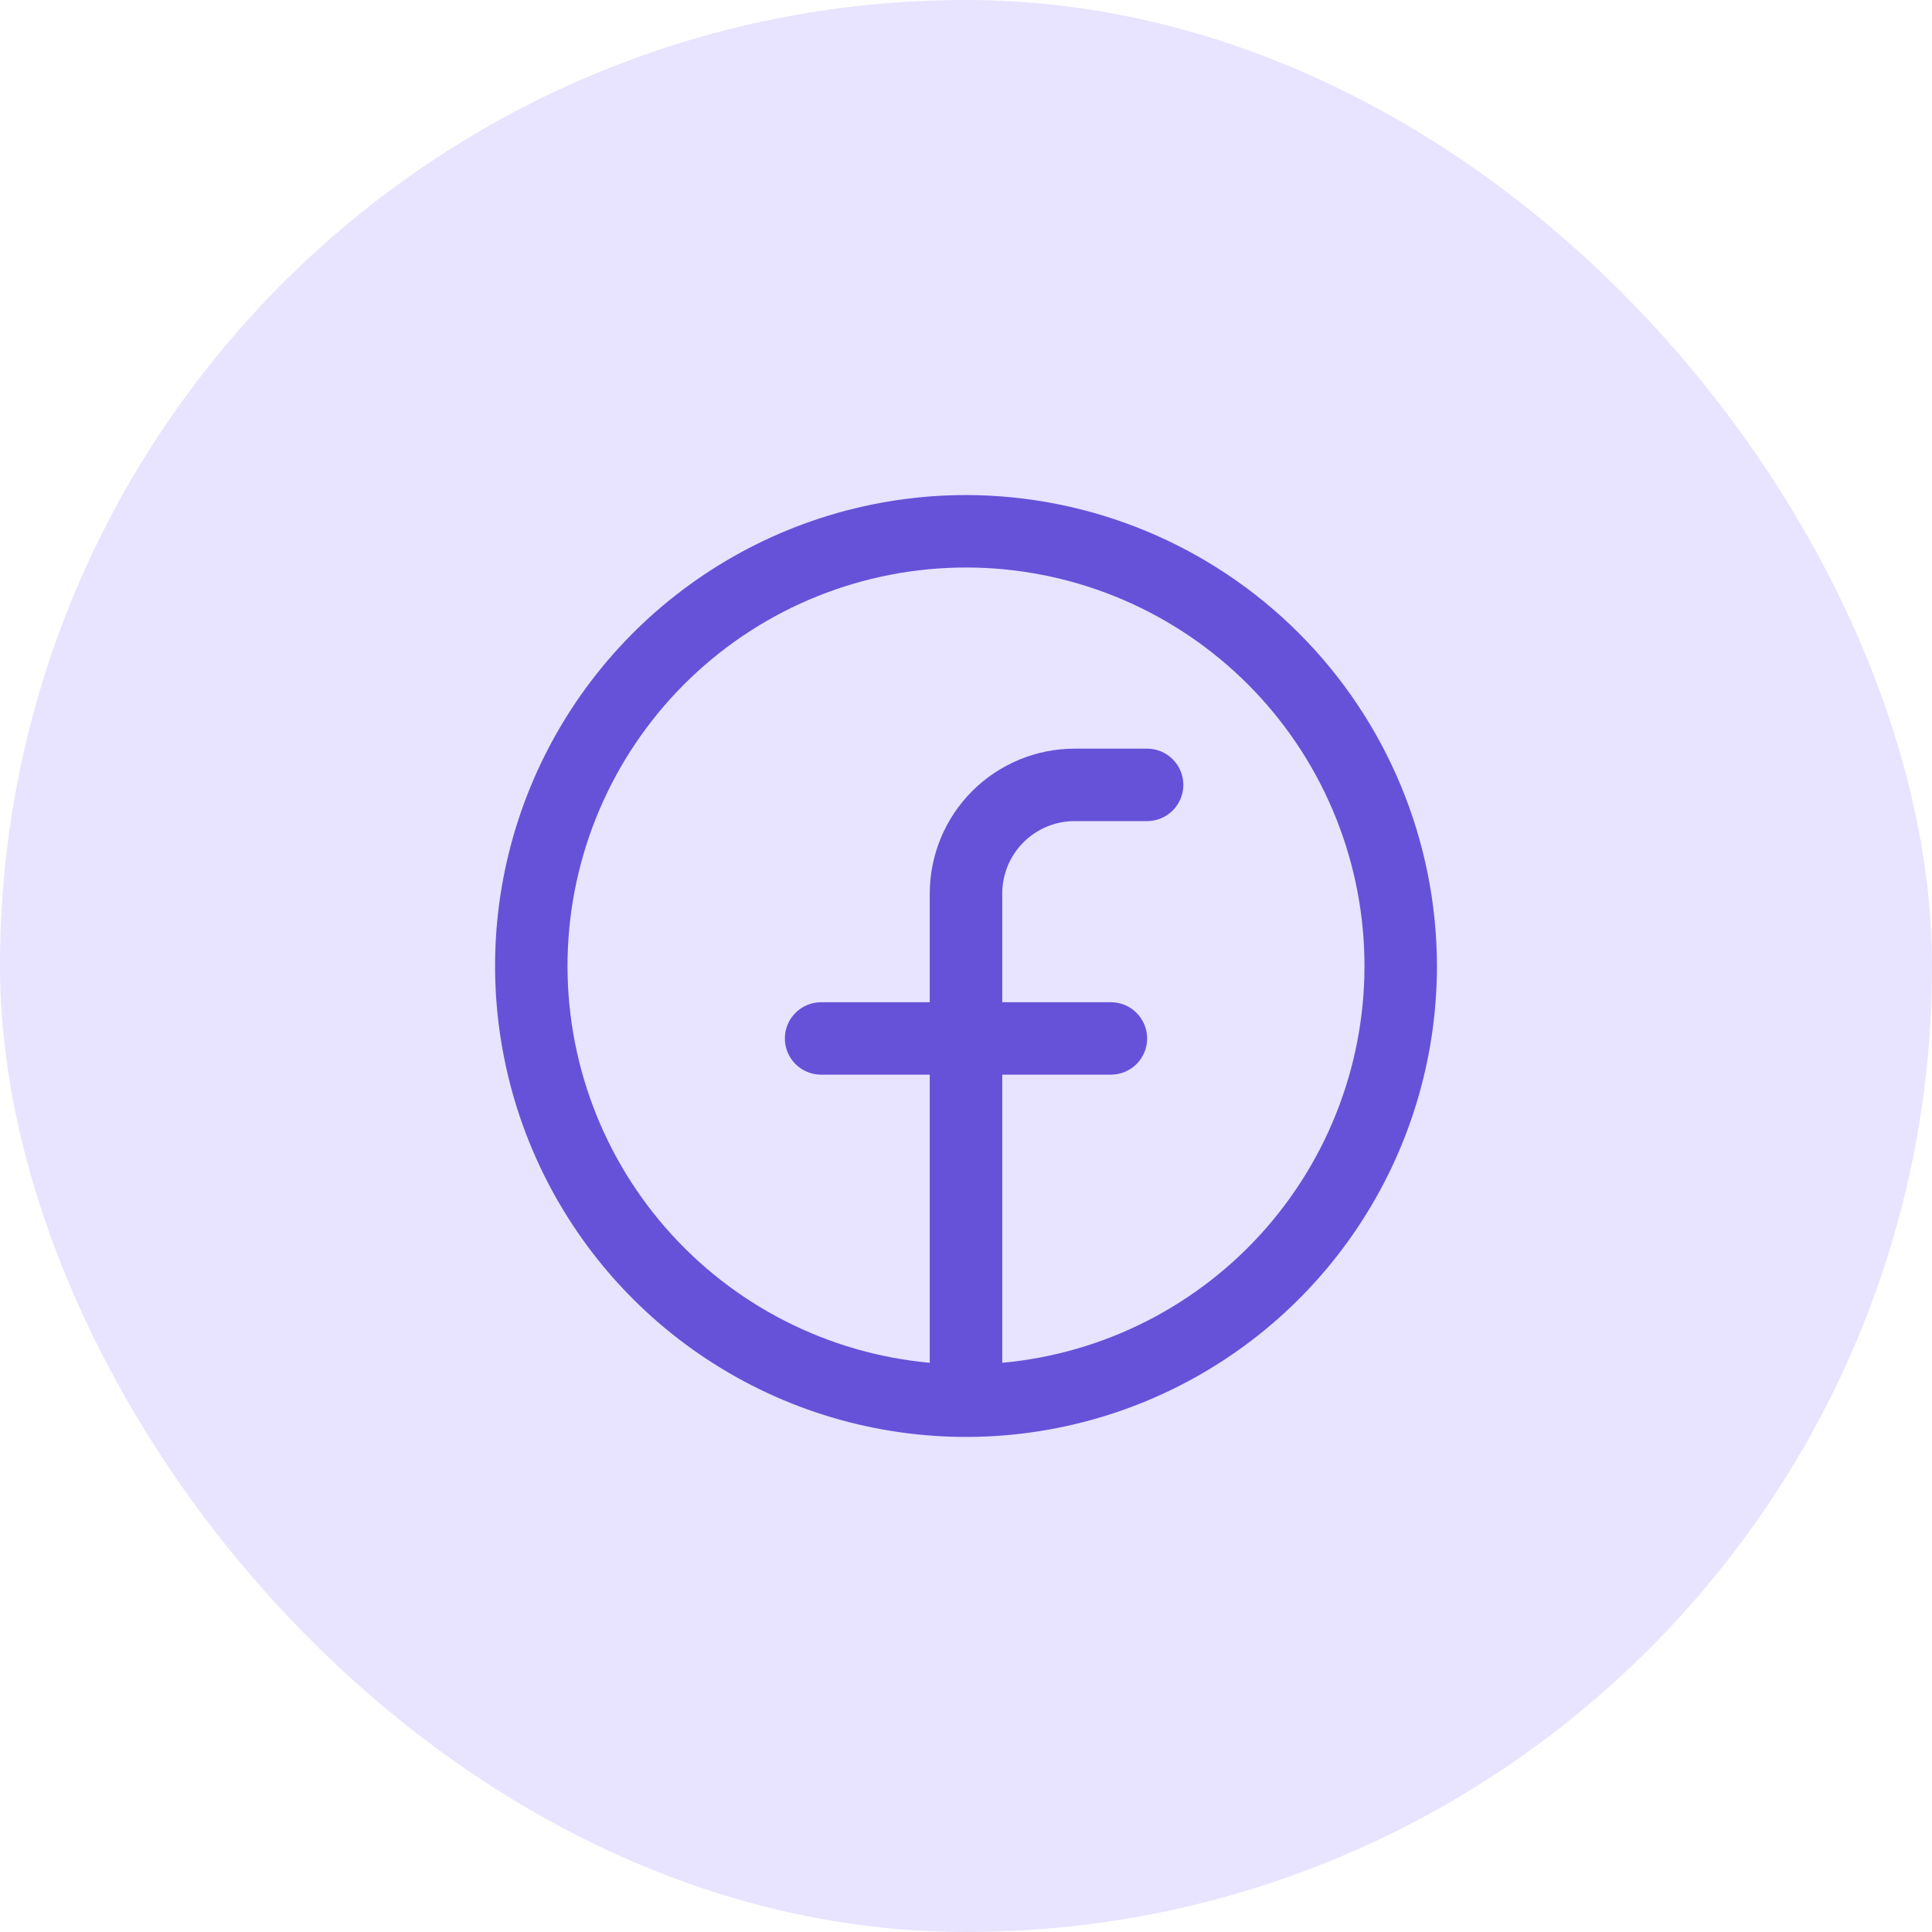 <?xml version="1.0" encoding="UTF-8"?>
<svg xmlns="http://www.w3.org/2000/svg" width="50" height="50" viewBox="0 0 50 50" fill="none">
  <rect width="50" height="50" rx="25" fill="#E8E3FF"></rect>
  <path d="M25 12.812C22.59 12.812 20.233 13.527 18.229 14.867C16.225 16.206 14.663 18.109 13.74 20.336C12.818 22.563 12.576 25.014 13.047 27.378C13.517 29.742 14.678 31.913 16.382 33.618C18.087 35.322 20.258 36.483 22.622 36.953C24.986 37.424 27.437 37.182 29.664 36.26C31.891 35.337 33.794 33.775 35.133 31.771C36.473 29.767 37.188 27.41 37.188 25C37.184 21.769 35.899 18.671 33.614 16.386C31.329 14.101 28.231 12.816 25 12.812ZM25.938 35.269V27.812H28.75C28.999 27.812 29.237 27.714 29.413 27.538C29.589 27.362 29.688 27.124 29.688 26.875C29.688 26.626 29.589 26.388 29.413 26.212C29.237 26.036 28.999 25.938 28.75 25.938H25.938V23.125C25.938 22.628 26.135 22.151 26.487 21.799C26.838 21.448 27.315 21.25 27.812 21.25H29.688C29.936 21.25 30.175 21.151 30.35 20.975C30.526 20.8 30.625 20.561 30.625 20.312C30.625 20.064 30.526 19.825 30.35 19.65C30.175 19.474 29.936 19.375 29.688 19.375H27.812C26.818 19.375 25.864 19.77 25.161 20.473C24.458 21.177 24.062 22.13 24.062 23.125V25.938H21.25C21.001 25.938 20.763 26.036 20.587 26.212C20.411 26.388 20.312 26.626 20.312 26.875C20.312 27.124 20.411 27.362 20.587 27.538C20.763 27.714 21.001 27.812 21.25 27.812H24.062V35.269C21.42 35.028 18.972 33.777 17.227 31.777C15.483 29.777 14.577 27.181 14.698 24.53C14.819 21.879 15.957 19.377 17.876 17.543C19.794 15.71 22.346 14.687 25 14.687C27.654 14.687 30.206 15.71 32.124 17.543C34.043 19.377 35.181 21.879 35.302 24.53C35.423 27.181 34.517 29.777 32.773 31.777C31.028 33.777 28.58 35.028 25.938 35.269Z" fill="#6552D8"></path>
</svg>
